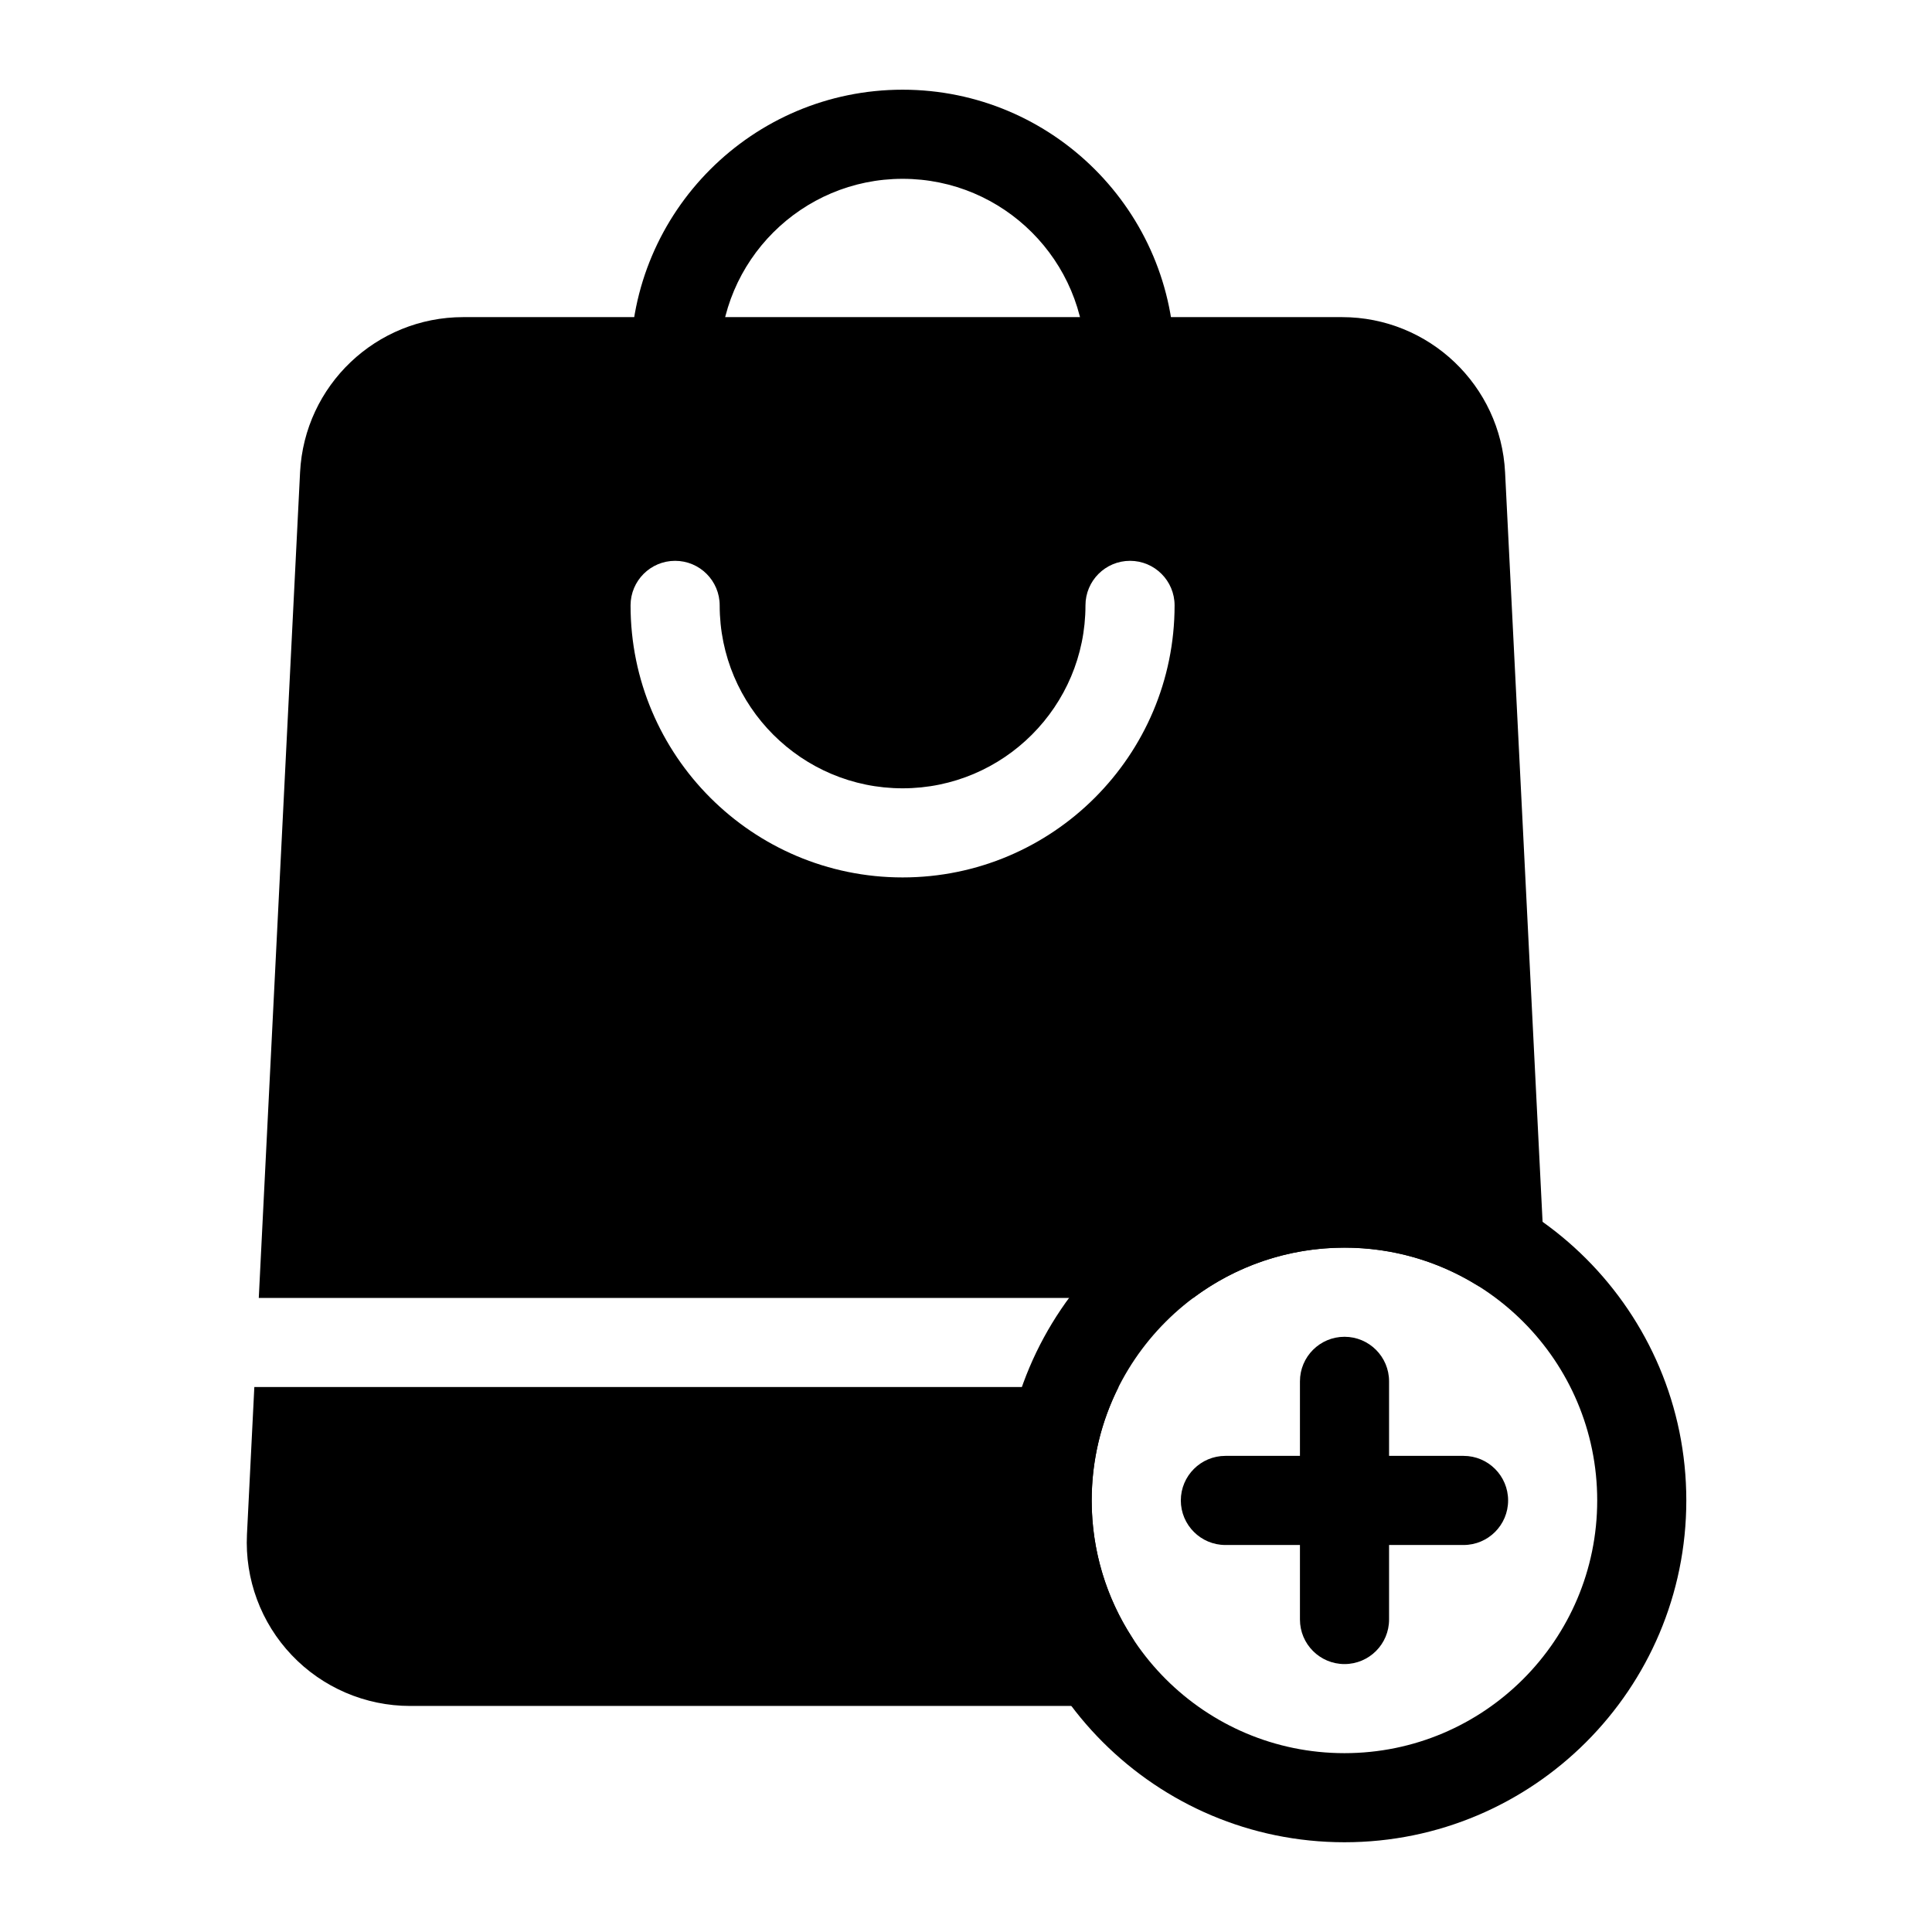 <?xml version="1.0" encoding="UTF-8"?>
<!-- Uploaded to: SVG Repo, www.svgrepo.com, Generator: SVG Repo Mixer Tools -->
<svg fill="#000000" width="800px" height="800px" version="1.1" viewBox="144 144 512 512" xmlns="http://www.w3.org/2000/svg">
 <g fill-rule="evenodd">
  <path d="m455.28 239.85c0-39.77-32.309-72.078-72.078-72.078-39.785 0-72.094 32.309-72.094 72.078 0 6.519 5.289 11.809 11.809 11.809 6.519 0 11.809-5.289 11.809-11.809 0-26.75 21.727-48.461 48.477-48.461s48.461 21.711 48.461 48.461c0 6.519 5.289 11.809 11.809 11.809s11.809-5.289 11.809-11.809z"/>
  <path d="m440.43 511.58h-229.03l-1.953 39.062c-0.582 11.84 3.699 23.41 11.871 31.992 8.172 8.598 19.523 13.461 31.379 13.461h181.37c4.312 0 8.297-2.363 10.359-6.156 2.078-3.793 1.906-8.422-0.441-12.059-6.754-10.453-10.676-22.891-10.676-36.242 0-10.801 2.566-21.004 7.117-30.055zm-227.85-23.617h247.64c11.18-8.359 25.066-13.32 40.086-13.32 12.754 0 24.688 3.574 34.84 9.777 3.731 2.281 8.422 2.312 12.188 0.078 3.762-2.234 5.984-6.359 5.762-10.738l-10.234-204.58c-1.148-23.051-20.168-41.141-43.234-41.141h-232.86c-23.082 0-42.098 18.09-43.25 41.141l-10.941 218.78zm219.08-183.53c0 26.75-21.711 48.477-48.461 48.477s-48.477-21.727-48.477-48.477c0-6.519-5.289-11.809-11.809-11.809-6.519 0-11.809 5.289-11.809 11.809 0 39.785 32.309 72.094 72.094 72.094 39.77 0 72.078-32.309 72.078-72.094 0-6.519-5.289-11.809-11.809-11.809s-11.809 5.289-11.809 11.809z"/>
  <path d="m500.3 451.02c-50.004 0-90.605 40.605-90.605 90.605 0 50.004 40.605 90.59 90.605 90.59 50.004 0 90.59-40.59 90.59-90.59 0-50.004-40.59-90.605-90.59-90.605zm0 23.617c36.969 0 66.977 30.023 66.977 66.992s-30.008 66.977-66.977 66.977-66.992-30.008-66.992-66.977 30.023-66.992 66.992-66.992z"/>
  <path d="m488.5 510.07v63.117c0 6.519 5.289 11.809 11.809 11.809 6.519 0 11.809-5.289 11.809-11.809v-63.117c0-6.519-5.289-11.809-11.809-11.809-6.519 0-11.809 5.289-11.809 11.809z"/>
  <path d="m468.74 553.44h63.117c6.519 0 11.809-5.289 11.809-11.809 0-6.519-5.289-11.809-11.809-11.809h-63.117c-6.504 0-11.809 5.289-11.809 11.809 0 6.519 5.305 11.809 11.809 11.809z"/>
 </g>
</svg>